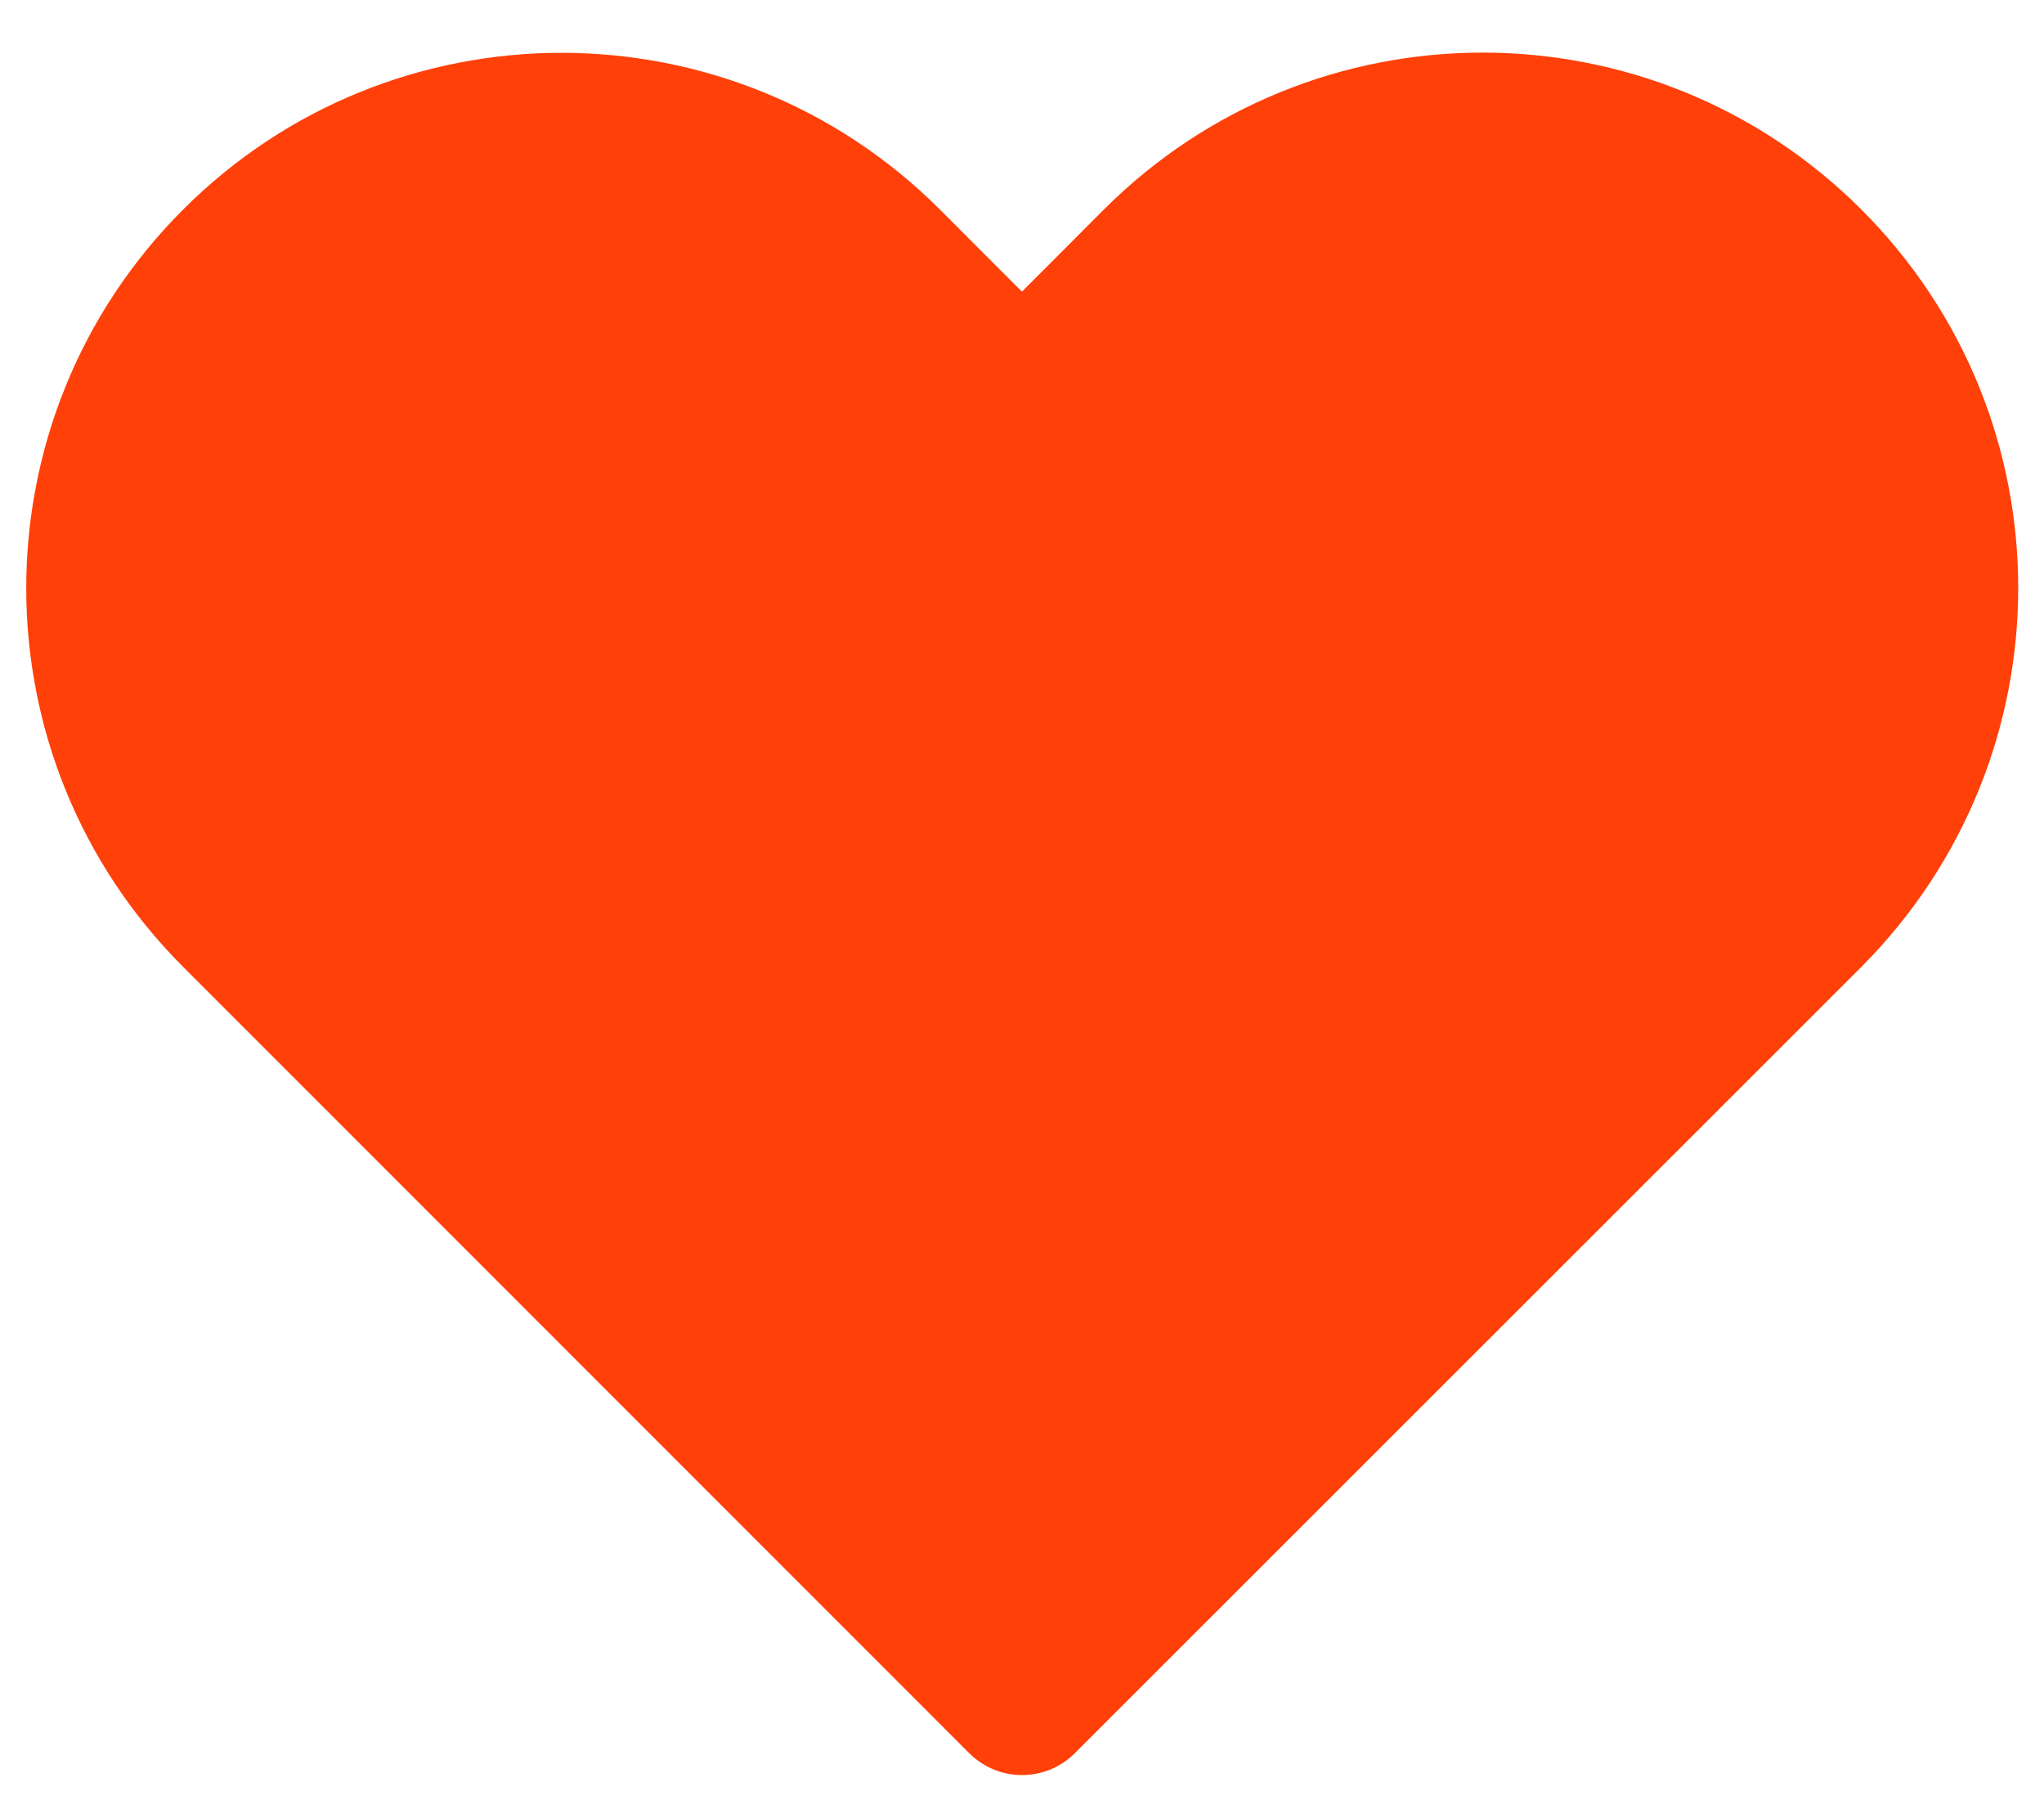 <svg xmlns="http://www.w3.org/2000/svg" width="26" height="23" viewBox="0 0 26 23" fill="none"><path d="M14.039 2.667L12.999 3.709L11.957 2.666C9.298 0.007 4.987 0.007 2.328 2.666C-0.331 5.325 -0.331 9.635 2.328 12.294L12.329 22.295C12.7 22.666 13.301 22.666 13.672 22.295L23.681 12.292C26.334 9.625 26.338 5.326 23.679 2.667C21.015 0.003 16.703 0.003 14.039 2.667Z" fill="#FF4009"></path></svg>